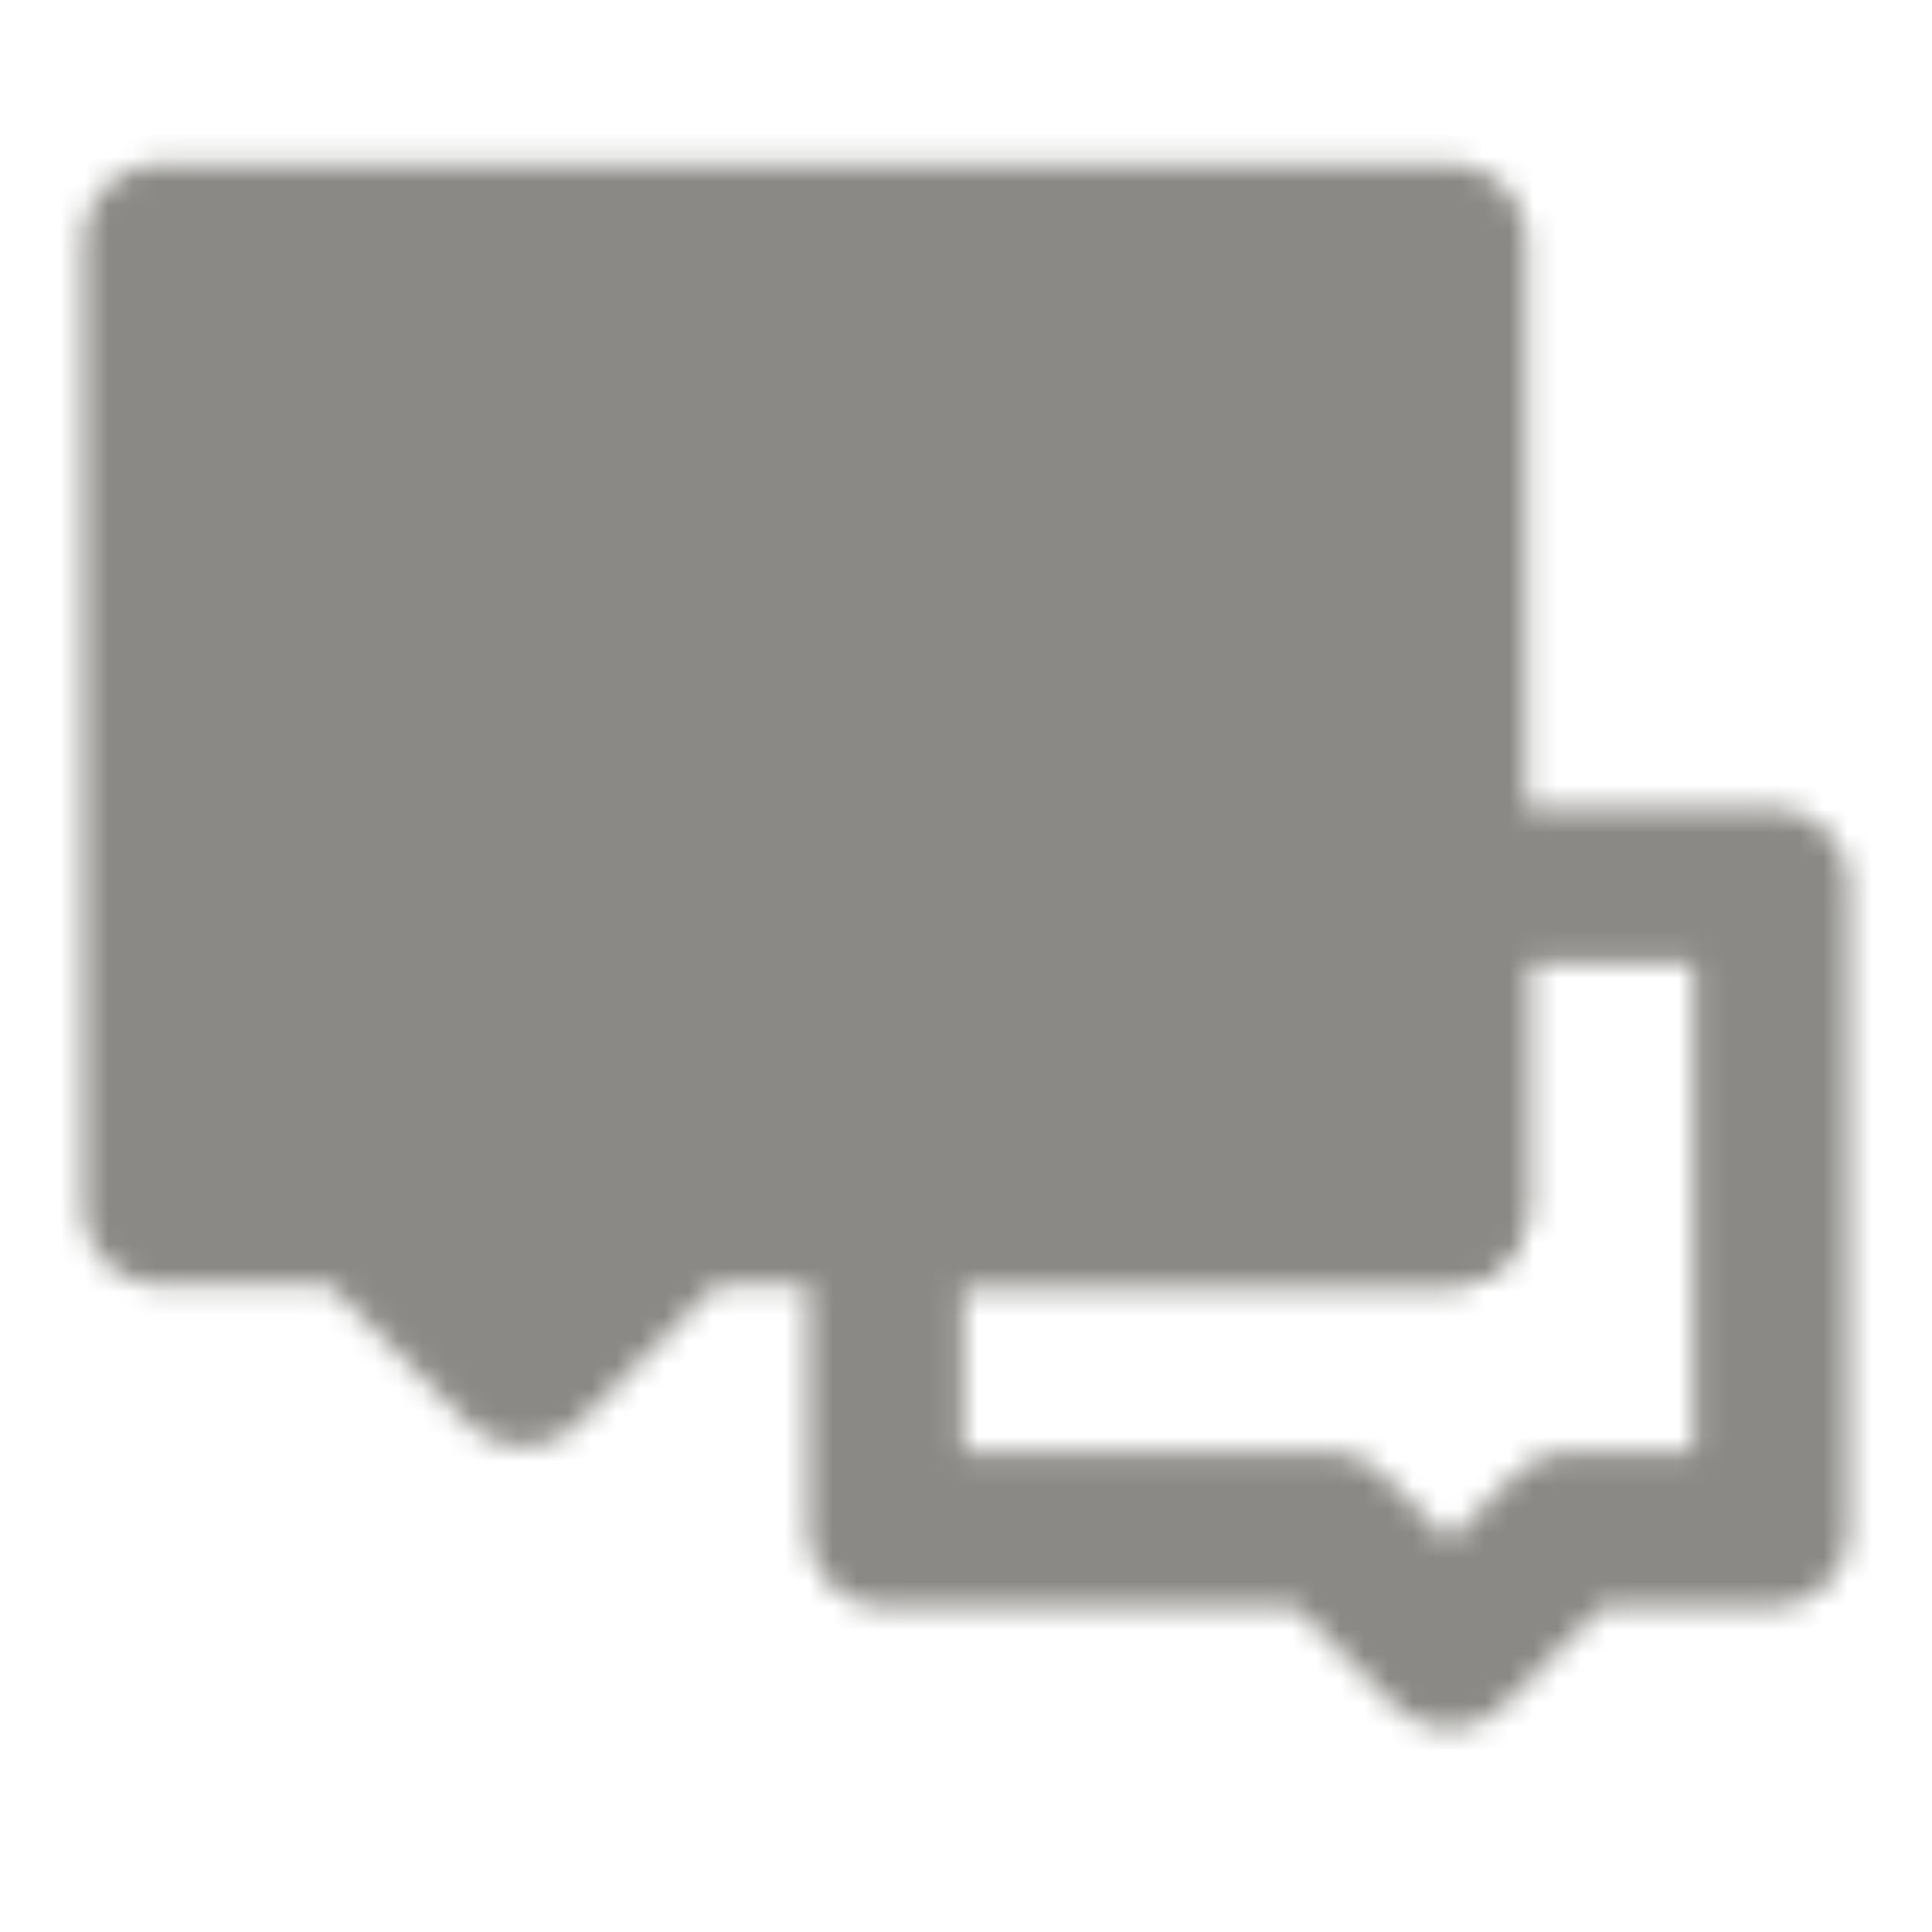 <?xml version="1.0" encoding="UTF-8"?> <svg xmlns="http://www.w3.org/2000/svg" width="80" height="80" viewBox="0 0 80 80" fill="none"><mask id="mask0_747_5" style="mask-type:luminance" maskUnits="userSpaceOnUse" x="3" y="6" width="74" height="66"><path d="M55 63.333H36.667V50H60V36.666H73.334V63.333H65L60 68.333L55 63.333Z" stroke="white" stroke-width="6.417" stroke-linecap="round" stroke-linejoin="round"></path><path d="M6.667 10H60V50H28.334L21.667 56.667L15 50H6.667V10Z" fill="white" stroke="white" stroke-width="6.417" stroke-linecap="round" stroke-linejoin="round"></path><path d="M31.667 30H33.333M43.333 30H45M20 30H21.667" stroke="black" stroke-width="6.417" stroke-linecap="round"></path></mask><g mask="url(#mask0_747_5)"><path d="M0 0H80V80H0V0Z" fill="#8A8985"></path></g></svg> 